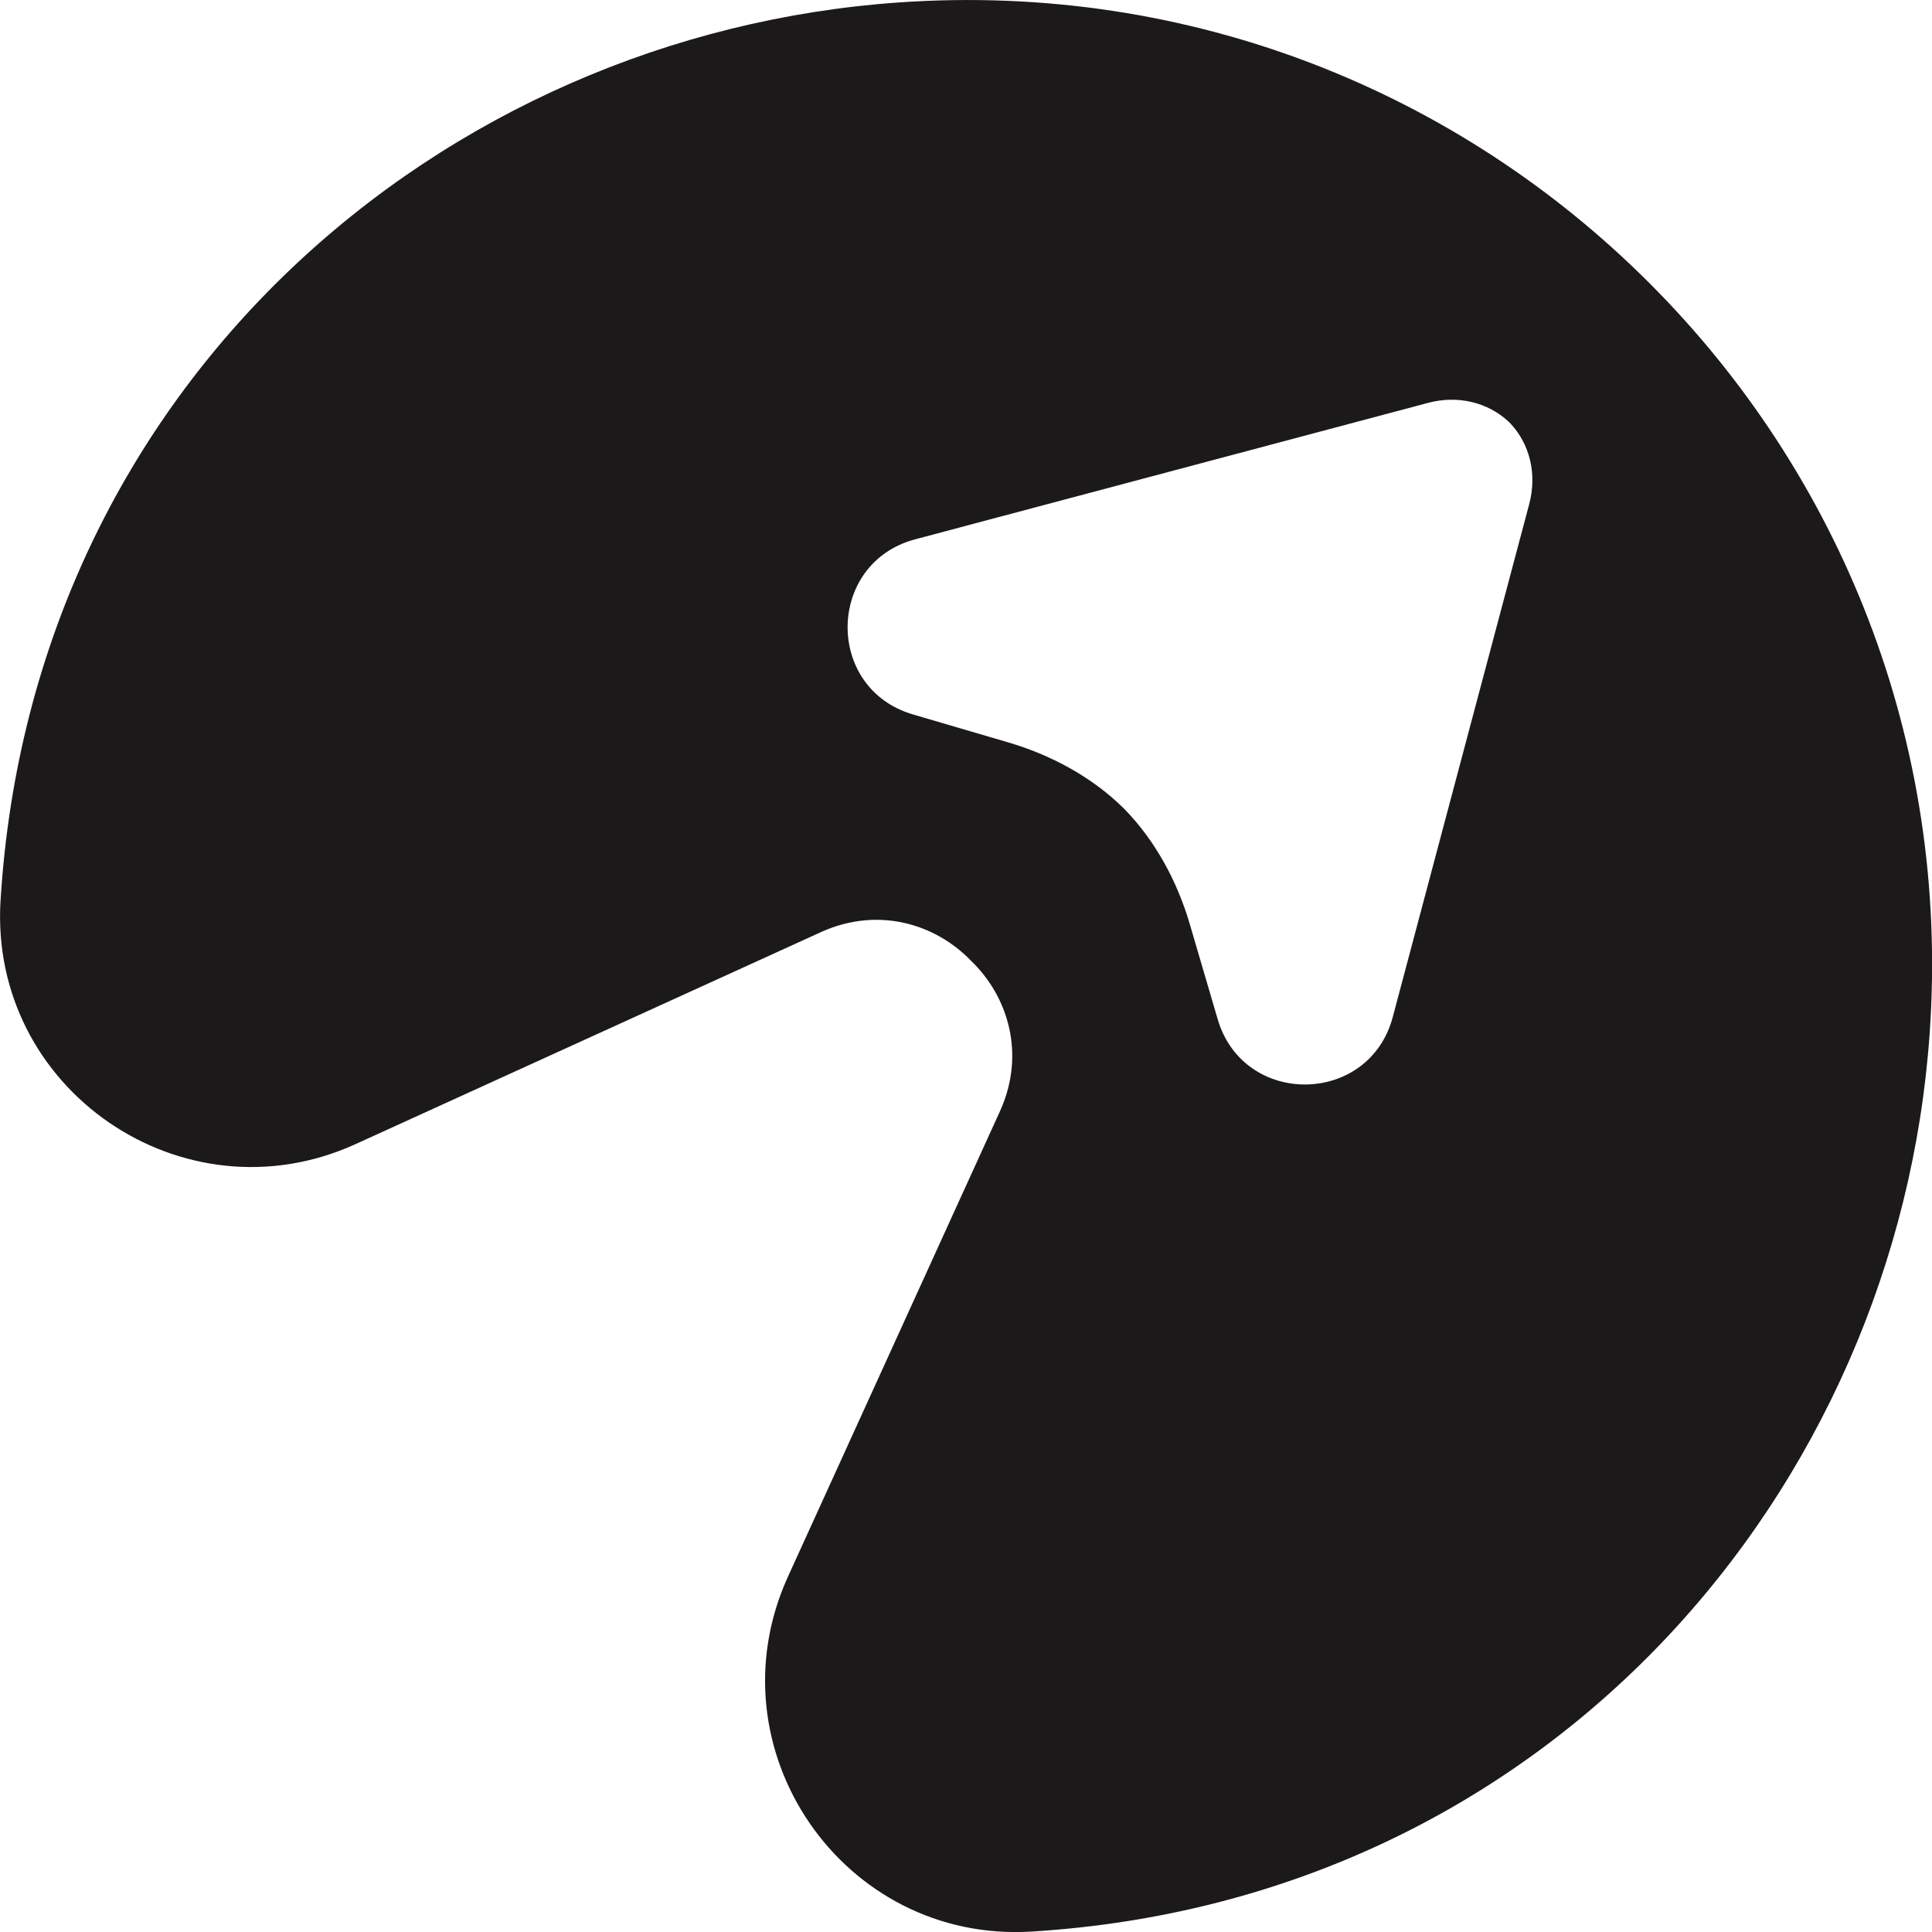 <?xml version="1.0" encoding="UTF-8"?>
<svg id="Camada_2" data-name="Camada 2" xmlns="http://www.w3.org/2000/svg" viewBox="0 0 175.1 175.1">
  <defs>
    <style>
      .cls-1 {
        fill: #1c191b;
      }
    </style>
  </defs>
  <g id="Camada_1-2" data-name="Camada 1">
    <path class="cls-1" d="M174.89,93.62c1.85-26.51-8.19-50.72-25.32-67.88h0s-.07-.07-.1-.1c-.03-.03-.07-.07-.1-.1h0C132.2,8.41,107.99-1.63,81.48.22,40.09,3.1,2.94,34.72.05,81.6c-1.06,17.13,16.56,29.21,32.18,22.09l42.26-19.25c5.09-2.27,10.27-.74,13.53,2.65,3.39,3.27,4.91,8.45,2.65,13.53l-19.25,42.26c-7.12,15.62,4.96,33.24,22.09,32.18,46.88-2.89,78.5-40.04,81.38-81.43ZM136.91,38.4c1.7,1.82,2.42,4.5,1.69,7.27l-12.37,46.5c-2.14,8.05-13.52,8.2-15.87.2l-2.52-8.59c-1.15-3.93-3.14-7.58-5.89-10.41-.05-.05-.15-.16-.21-.21-2.83-2.76-6.48-4.74-10.41-5.89l-8.59-2.52c-8-2.35-7.85-13.72.2-15.87l46.5-12.37c2.76-.73,5.45,0,7.27,1.69.05.05.16.15.21.21Z"/>
  </g>
</svg>